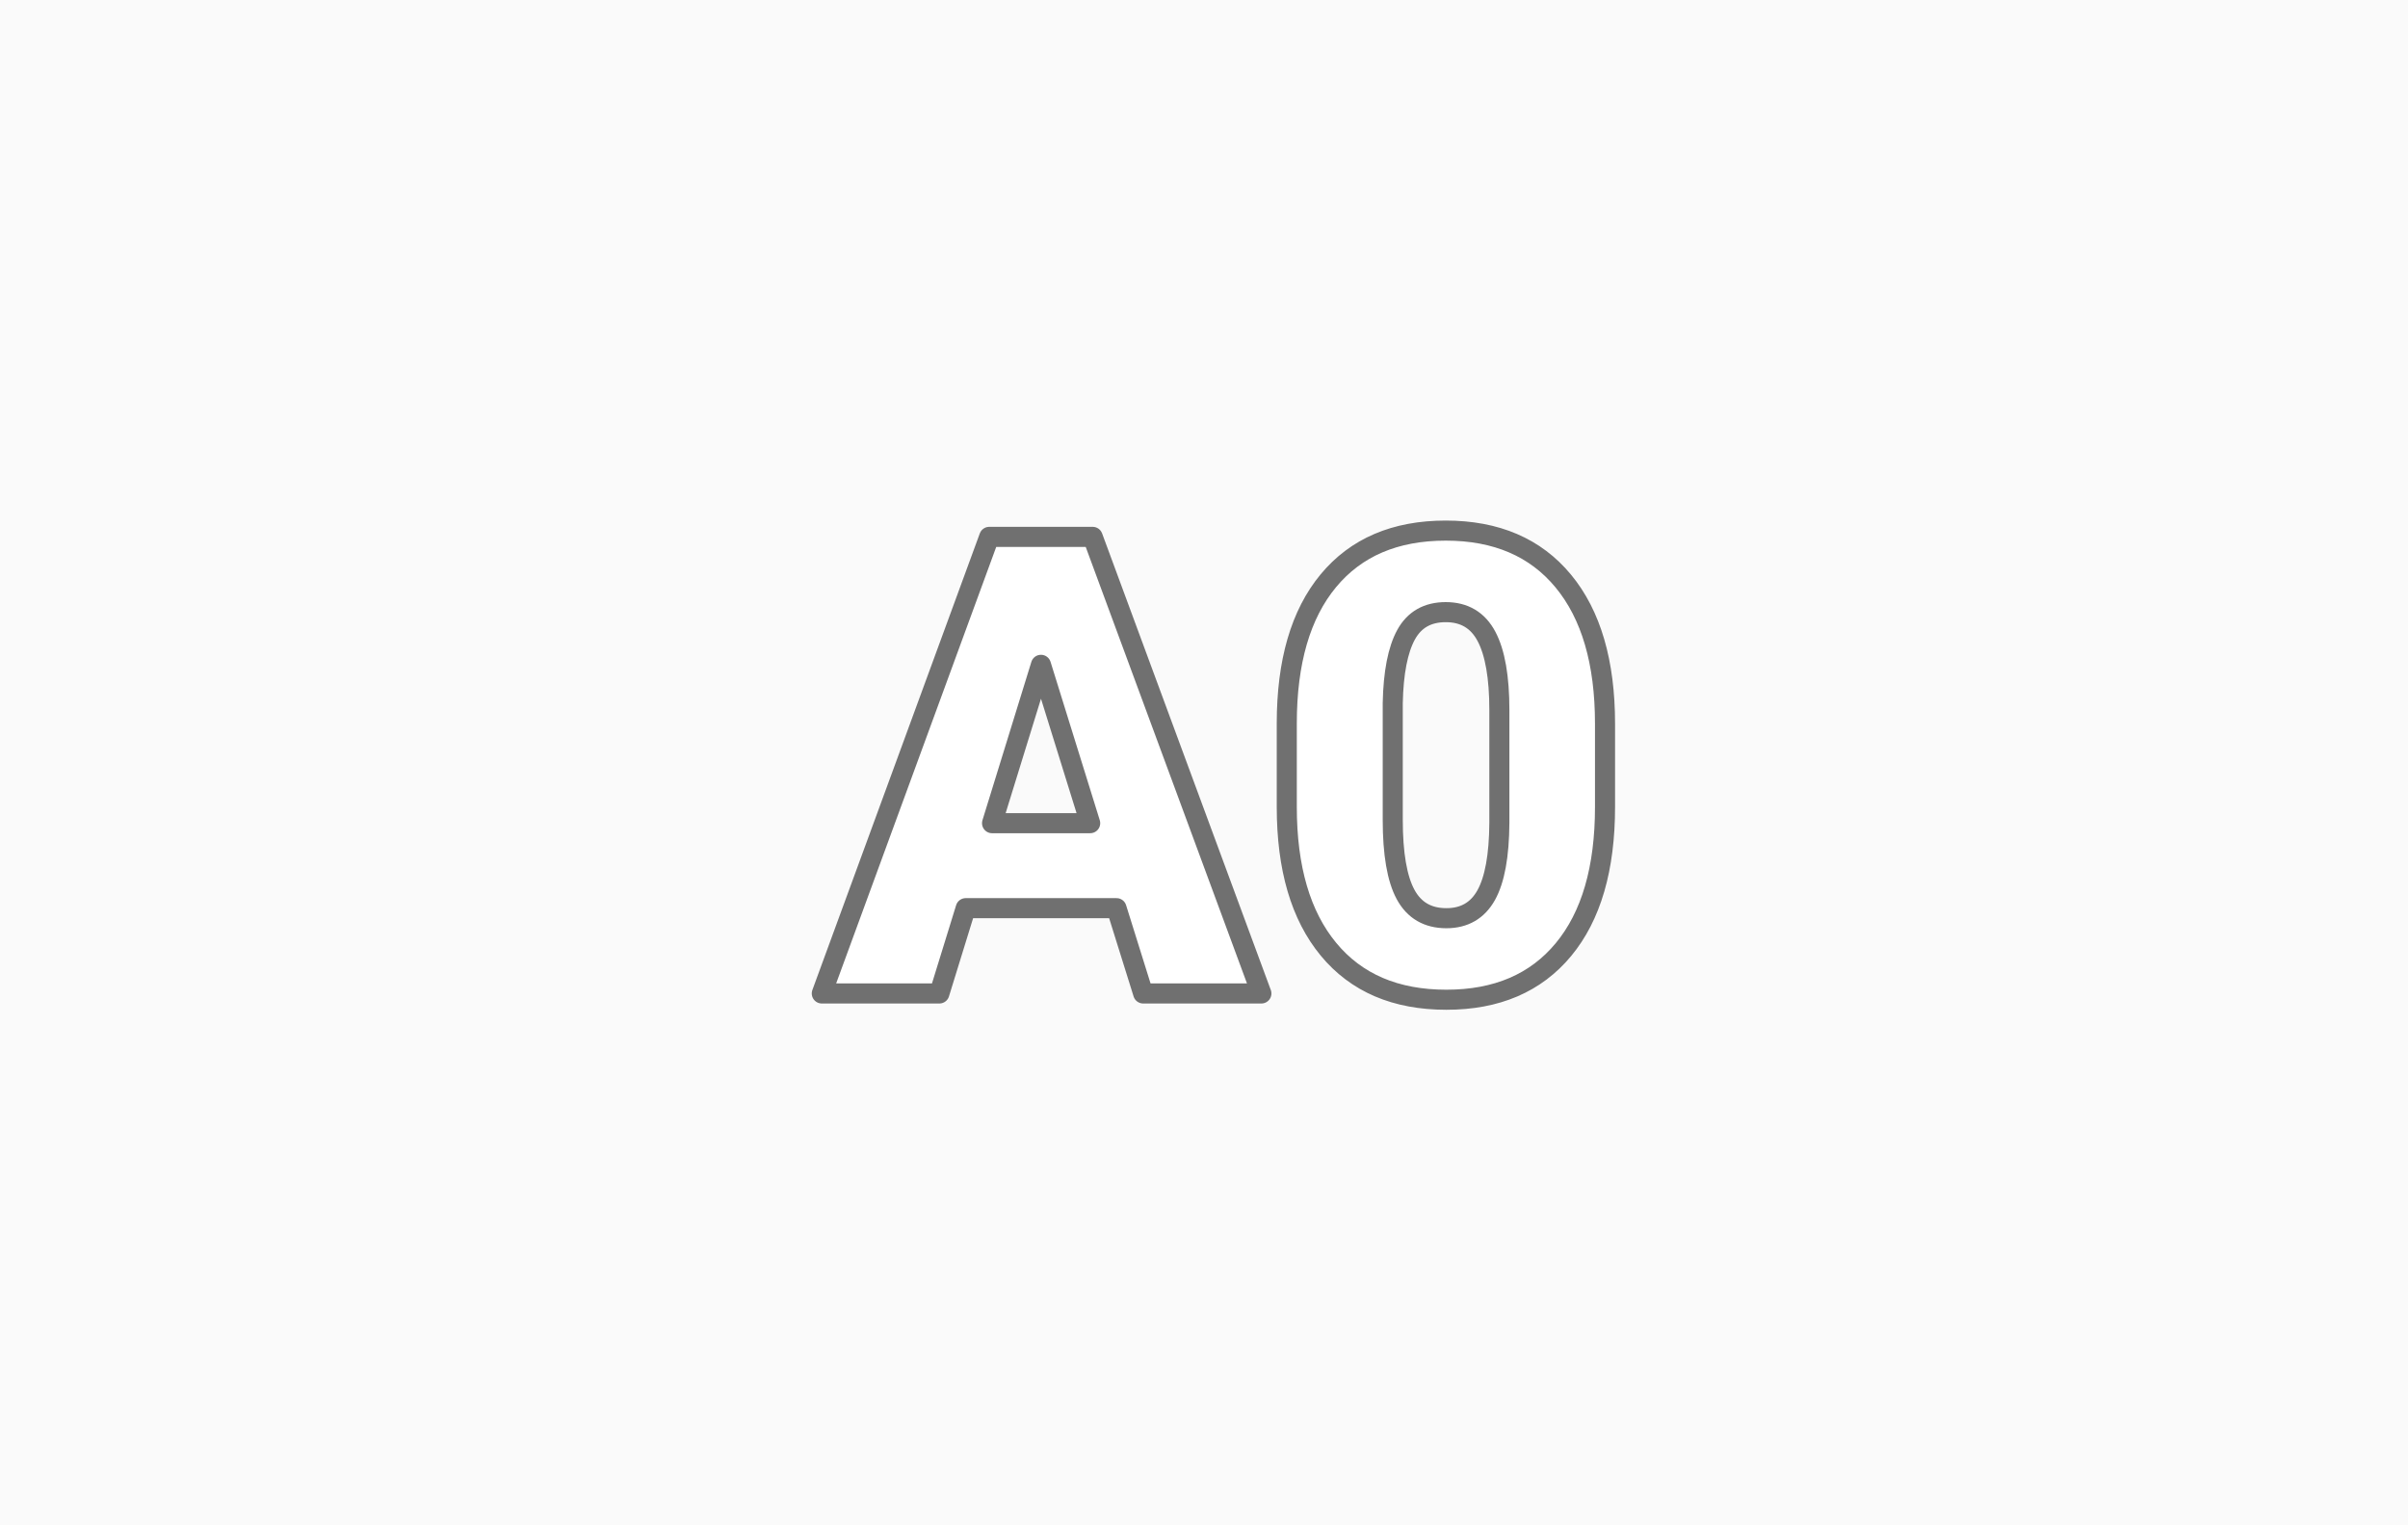 <?xml version="1.0" encoding="UTF-8"?>
<svg width="240px" height="152px" viewBox="0 0 240 152" version="1.1" xmlns="http://www.w3.org/2000/svg" xmlns:xlink="http://www.w3.org/1999/xlink">
    <!-- Generator: Sketch 49.1 (51147) - http://www.bohemiancoding.com/sketch -->
    <title>stoepbord-poster-topbord-formaat-a0</title>
    <desc>Created with Sketch.</desc>
    <defs></defs>
    <g id="stoepbord-poster-topbord-formaat-a0" stroke="none" stroke-width="1" fill="none" fill-rule="evenodd">
        <rect id="Achtergrond" fill="#FAFAFA" x="0" y="0" width="240" height="152"></rect>
        <g id="Group-12" transform="translate(81, 52)">
            <path d="M30.281,38.5 L15.25,38.5 L12.625,47 L0.906,47 L17.594,1.5 L27.906,1.5 L44.719,47 L32.938,47 L30.281,38.5 Z M17.875,30.031 L27.656,30.031 L22.75,14.25 L17.875,30.031 Z M78.969,28.406 C78.969,34.552 77.589,39.292 74.828,42.625 C72.068,45.958 68.177,47.625 63.156,47.625 C58.094,47.625 54.177,45.948 51.406,42.594 C48.635,39.24 47.25,34.51 47.25,28.406 L47.25,20.094 C47.25,13.948 48.63,9.208 51.391,5.875 C54.151,2.542 58.052,0.875 63.094,0.875 C68.135,0.875 72.042,2.552 74.812,5.906 C77.583,9.26 78.969,14 78.969,20.125 L78.969,28.406 Z M68.438,18.75 C68.438,15.479 68.01,13.036 67.156,11.422 C66.302,9.807 64.948,9 63.094,9 C61.281,9 59.964,9.75 59.141,11.25 C58.318,12.75 57.875,15.021 57.812,18.062 L57.812,29.688 C57.812,33.083 58.24,35.568 59.094,37.141 C59.948,38.714 61.302,39.5 63.156,39.5 C64.948,39.5 66.271,38.734 67.125,37.203 C67.979,35.672 68.417,33.271 68.438,30 L68.438,18.75 Z" id="A0" fill="#FFFFFF"></path>
            <path d="M30.281,38.5 L15.25,38.5 L12.625,47 L0.906,47 L17.594,1.5 L27.906,1.5 L44.719,47 L32.938,47 L30.281,38.5 Z M17.875,30.031 L27.656,30.031 L22.75,14.25 L17.875,30.031 Z M78.969,28.406 C78.969,34.552 77.589,39.292 74.828,42.625 C72.068,45.958 68.177,47.625 63.156,47.625 C58.094,47.625 54.177,45.948 51.406,42.594 C48.635,39.24 47.25,34.51 47.25,28.406 L47.25,20.094 C47.25,13.948 48.63,9.208 51.391,5.875 C54.151,2.542 58.052,0.875 63.094,0.875 C68.135,0.875 72.042,2.552 74.812,5.906 C77.583,9.26 78.969,14 78.969,20.125 L78.969,28.406 Z M68.438,18.75 C68.438,15.479 68.01,13.036 67.156,11.422 C66.302,9.807 64.948,9 63.094,9 C61.281,9 59.964,9.75 59.141,11.25 C58.318,12.75 57.875,15.021 57.812,18.062 L57.812,29.688 C57.812,33.083 58.24,35.568 59.094,37.141 C59.948,38.714 61.302,39.5 63.156,39.5 C64.948,39.5 66.271,38.734 67.125,37.203 C67.979,35.672 68.417,33.271 68.438,30 L68.438,18.75 Z" id="A0-Copy-2" stroke="#707070" stroke-width="2" stroke-linecap="round" stroke-linejoin="round"></path>
        </g>
    </g>
</svg>